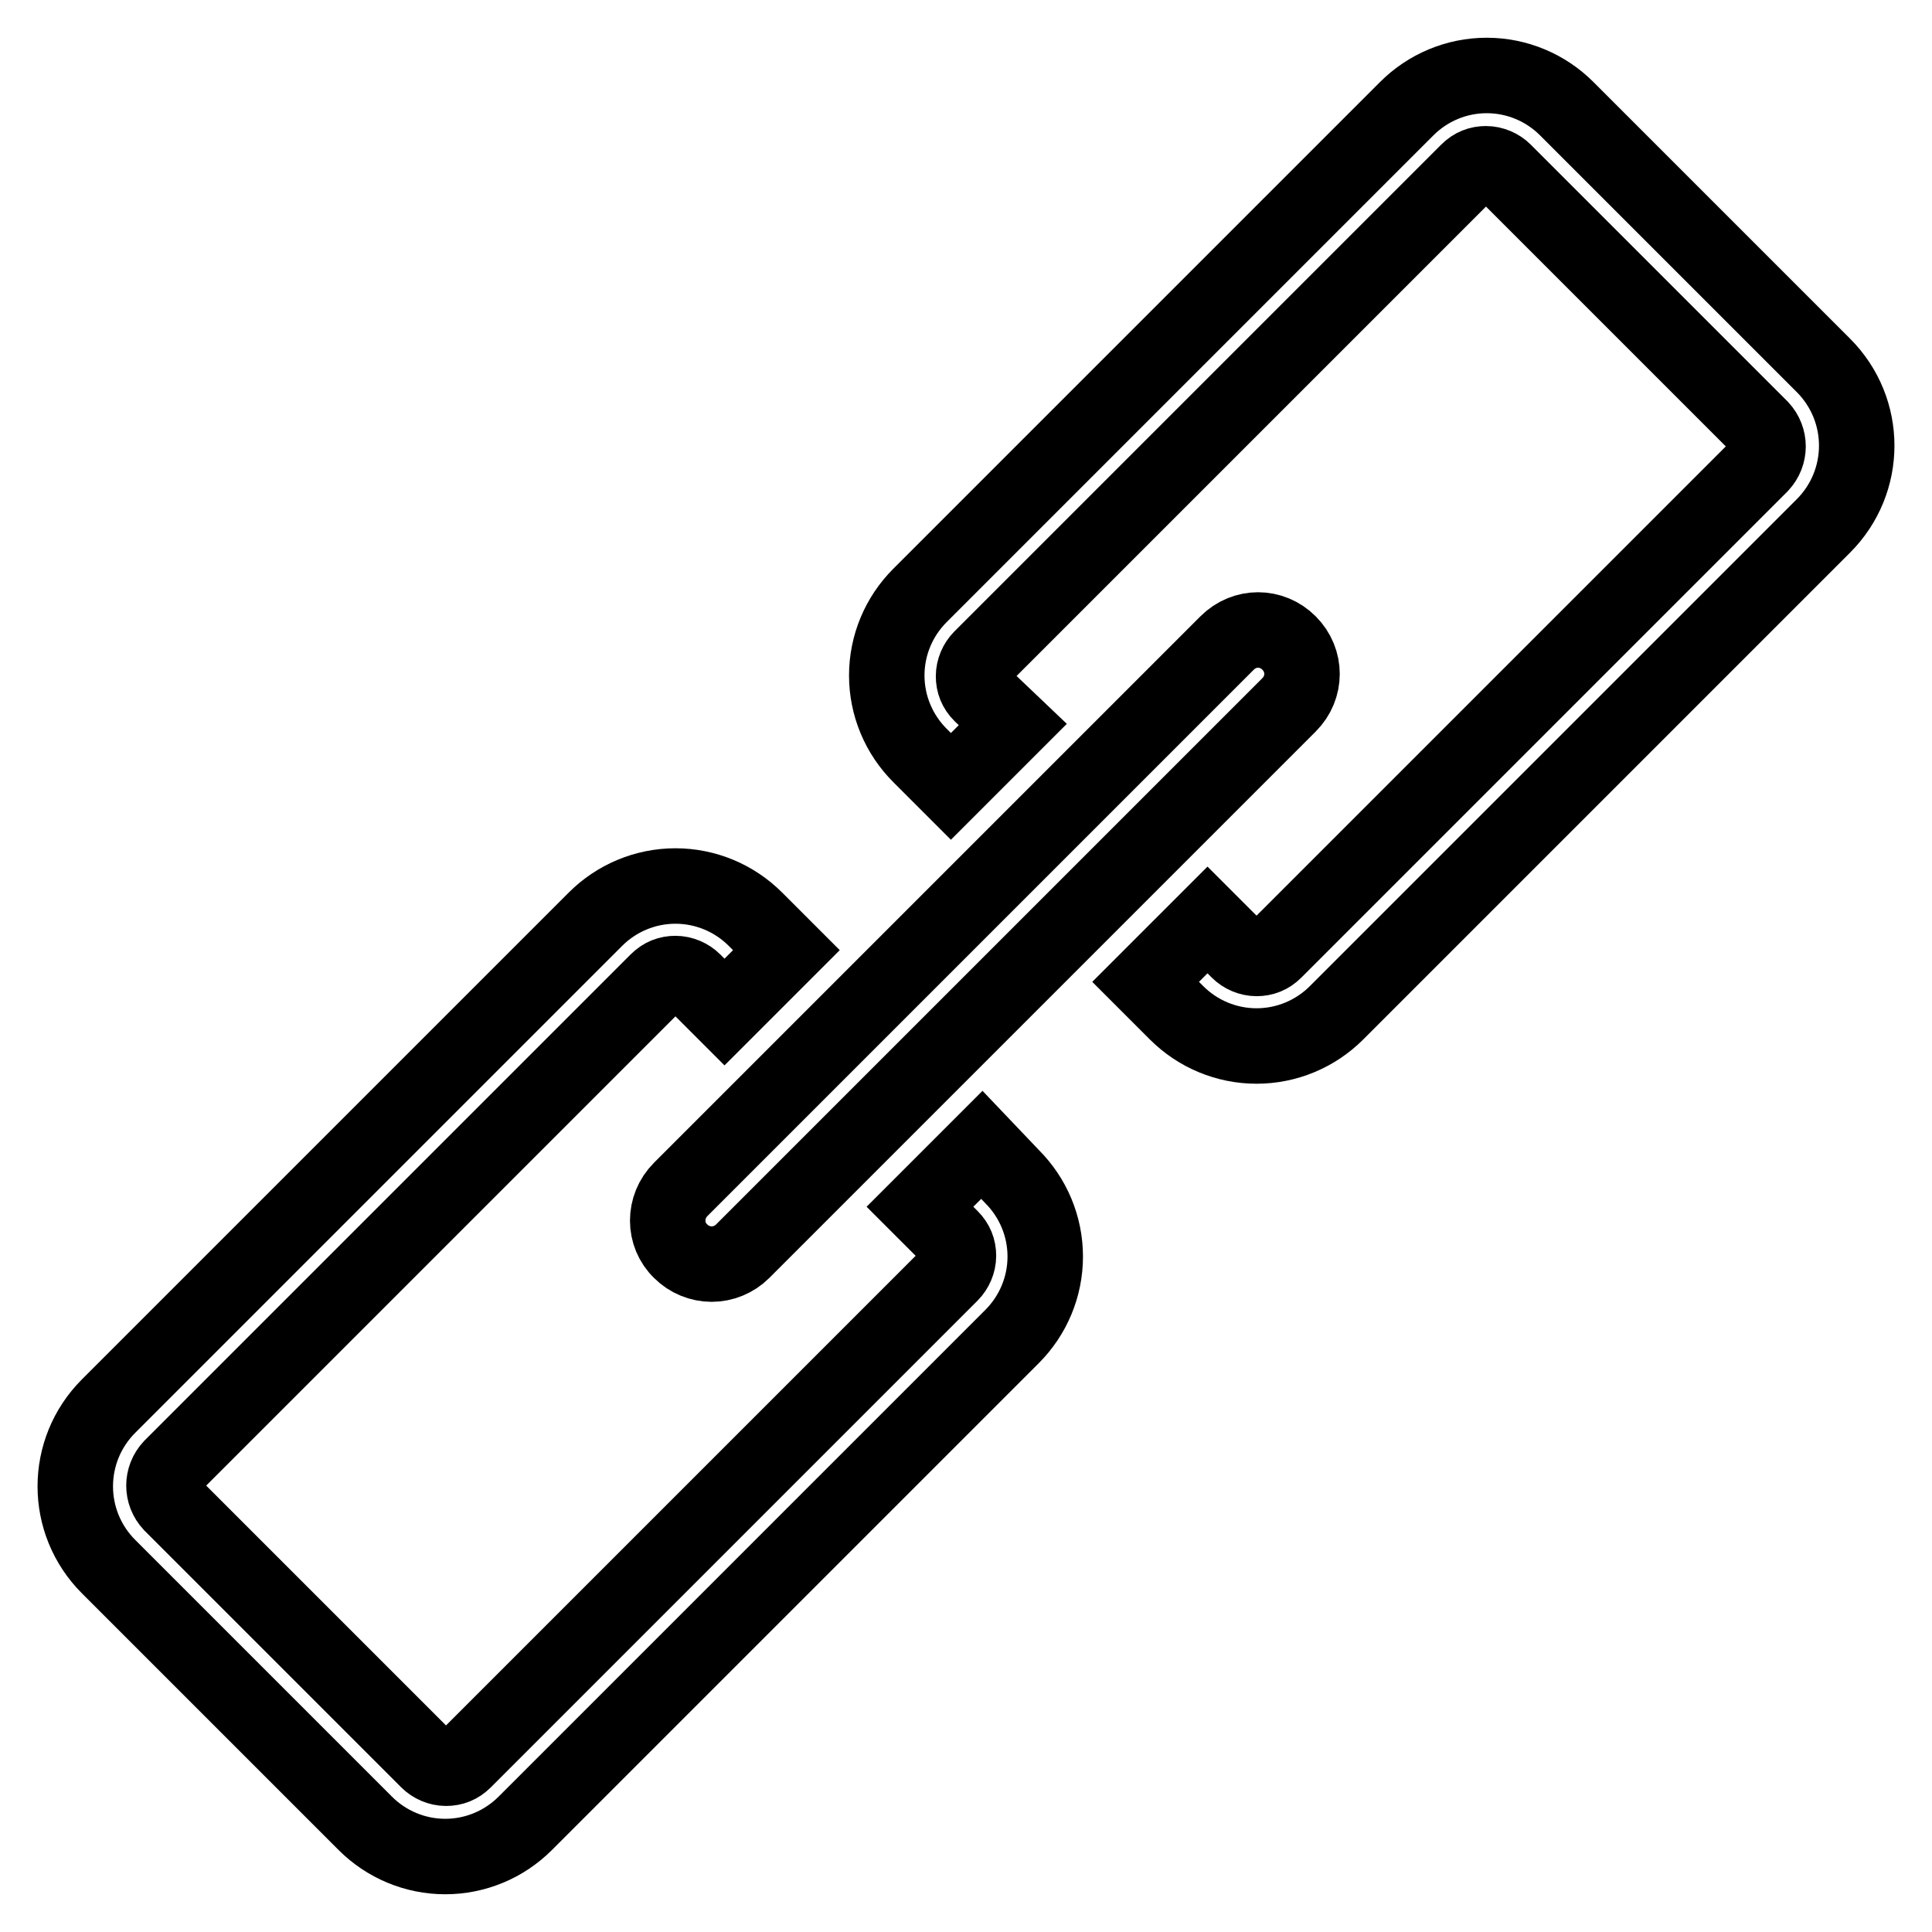 <?xml version="1.0" encoding="utf-8"?>
<!-- Svg Vector Icons : http://www.onlinewebfonts.com/icon -->
<!DOCTYPE svg PUBLIC "-//W3C//DTD SVG 1.1//EN" "http://www.w3.org/Graphics/SVG/1.1/DTD/svg11.dtd">
<svg version="1.1" xmlns="http://www.w3.org/2000/svg" xmlns:xlink="http://www.w3.org/1999/xlink" x="0px" y="0px" viewBox="0 0 256 256" enable-background="new 0 0 256 256" xml:space="preserve">
<g> <path stroke-width="10" fill-opacity="0" stroke="#000000"  d="M241.6,48.4l-34-34c-2.8-2.8-6.6-4.4-10.6-4.4s-7.8,1.6-10.6,4.4l-64.5,64.5c-2.8,2.8-4.4,6.6-4.4,10.6 c0,4,1.6,7.8,4.4,10.6l4.1,4.1l8.2-8.2L130,92c-0.7-0.7-1-1.5-1-2.4c0-0.9,0.4-1.8,1-2.4l64.5-64.5c0.7-0.7,1.5-1,2.4-1 s1.8,0.4,2.4,1l34,34c1.3,1.4,1.3,3.5,0,4.9L168.9,126c-0.7,0.7-1.5,1-2.4,1s-1.8-0.4-2.4-1l-4.1-4.1l-8.2,8.2l4.1,4.1 c2.8,2.8,6.6,4.4,10.6,4.4s7.8-1.6,10.6-4.4l64.5-64.5C247.5,63.8,247.5,54.3,241.6,48.4z M130.1,151.7l-8.2,8.2l4.1,4.1 c0.7,0.7,1,1.5,1,2.4s-0.4,1.8-1,2.4l-64.5,64.5c-0.7,0.7-1.5,1-2.4,1c-0.9,0-1.8-0.4-2.4-1l-34-34c-1.3-1.4-1.3-3.5,0-4.9 L87.1,130c0.7-0.7,1.5-1,2.4-1c0.9,0,1.8,0.4,2.4,1l4.1,4.1l8.2-8.2l-4.1-4.1c-2.8-2.8-6.6-4.4-10.6-4.4c-4,0-7.8,1.6-10.6,4.4 l-64.5,64.5c-5.9,5.9-5.9,15.4,0,21.3l34,34c2.8,2.8,6.6,4.4,10.6,4.4s7.8-1.6,10.6-4.4l64.5-64.5c2.8-2.8,4.4-6.6,4.4-10.6 c0-4-1.6-7.8-4.4-10.6L130.1,151.7z M90.2,165.8c1.1,1.1,2.6,1.7,4.1,1.7s3-0.6,4.1-1.7l72.4-72.4c2.3-2.3,2.3-5.9,0-8.2 s-5.9-2.3-8.2,0l-72.4,72.4C87.9,159.9,87.9,163.6,90.2,165.8z"/></g>
</svg>